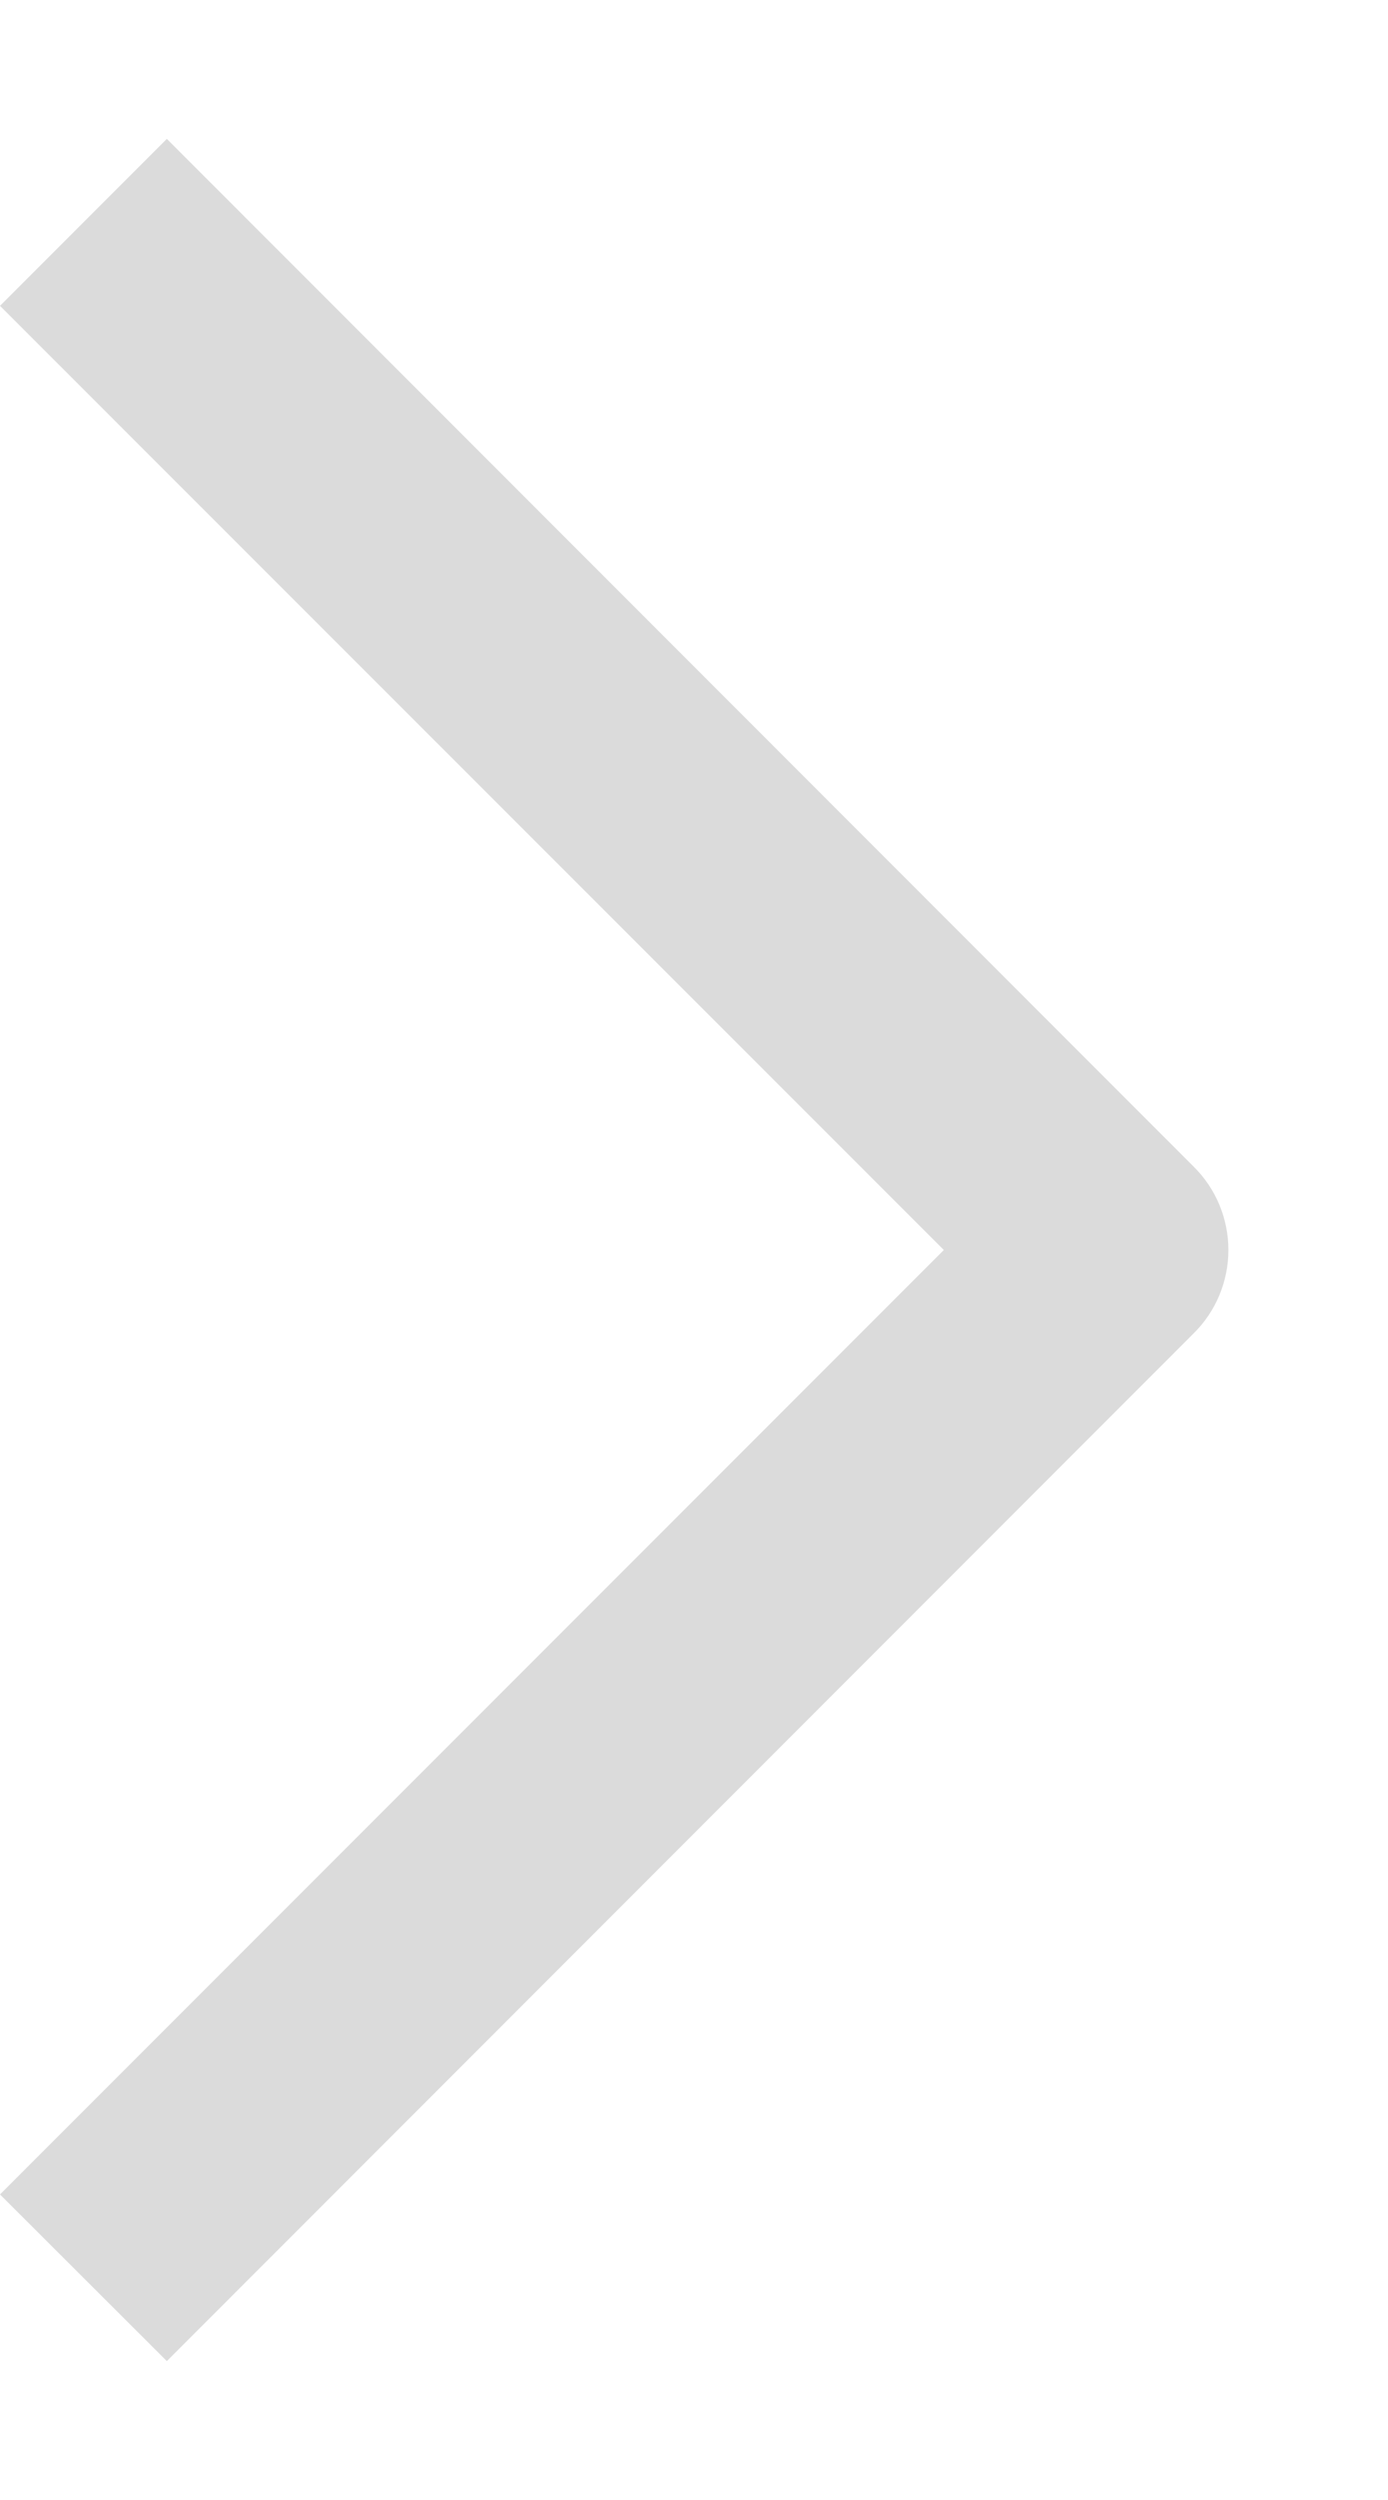 <svg width="5" height="9" viewBox="0 0 5 9" fill="none" xmlns="http://www.w3.org/2000/svg">
<path opacity="0.8" d="M0.601 8.5L4.3 4.8C4.38 4.721 4.425 4.613 4.425 4.5C4.425 4.387 4.38 4.279 4.3 4.2L0.601 0.5L0 1.101L3.4 4.5L0 7.9L0.601 8.5Z" fill="#D2D2D2"/>
</svg>
